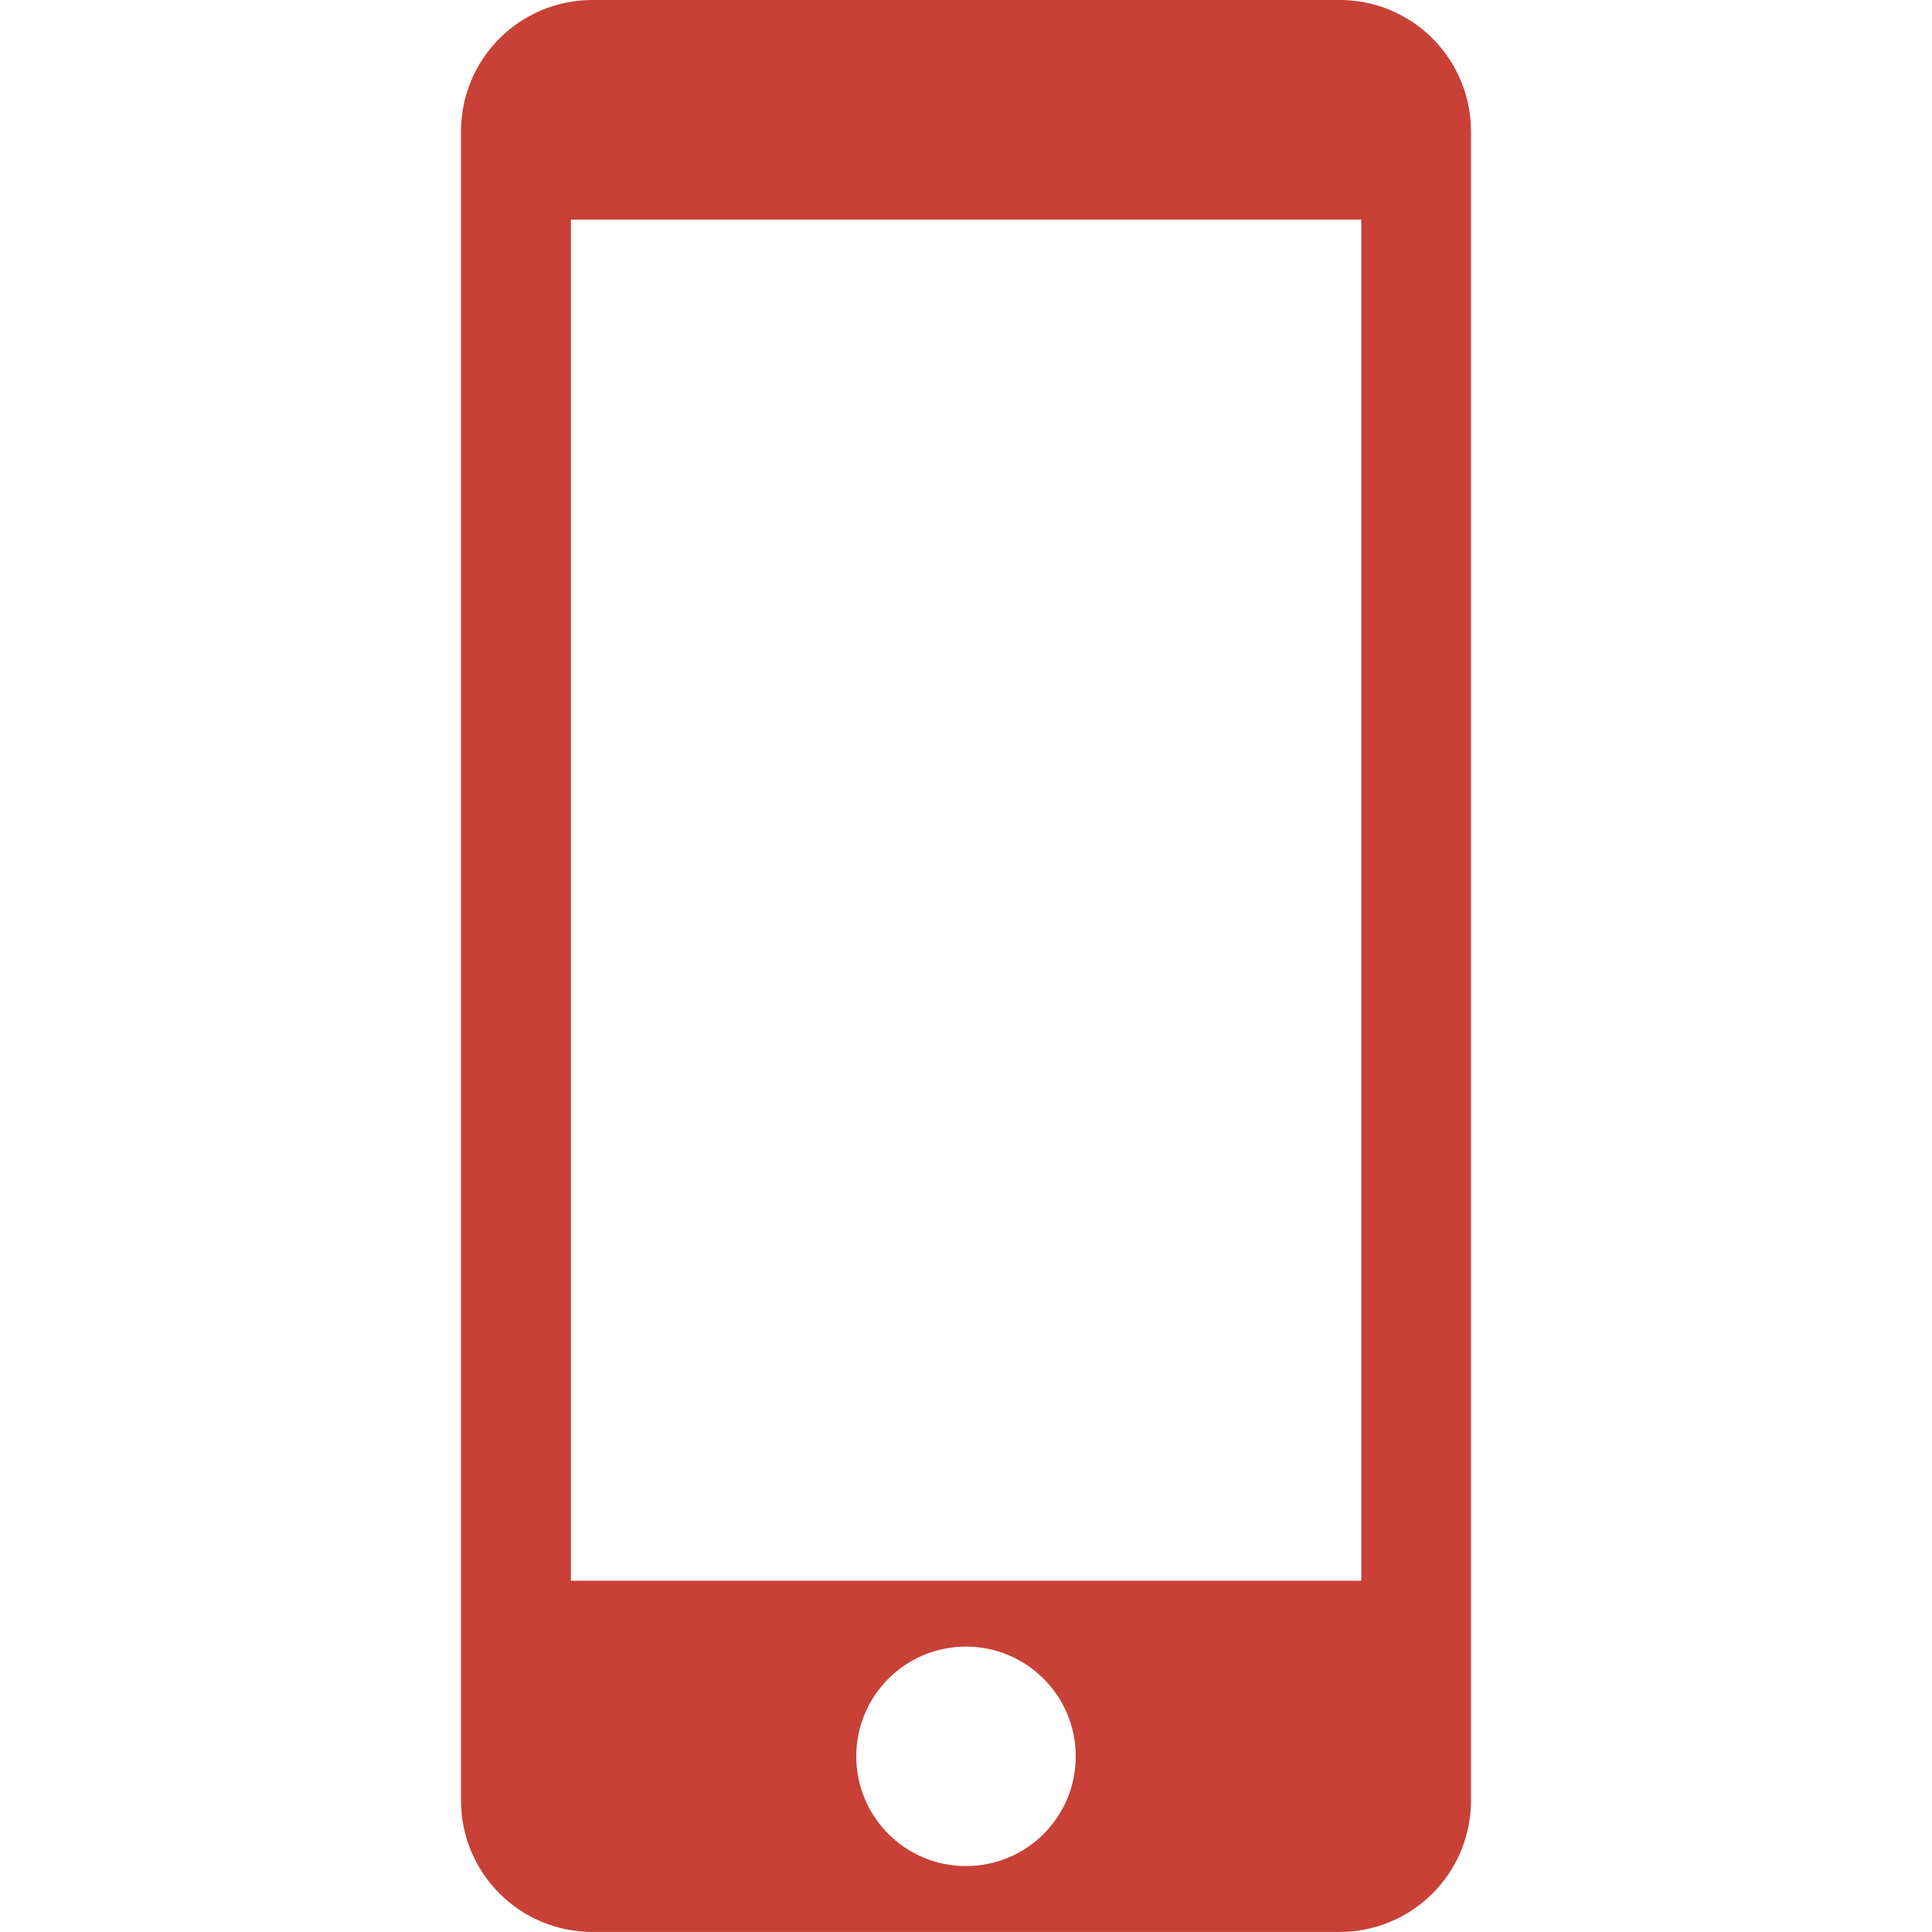 <?xml version="1.0" encoding="utf-8"?>
<!-- Generator: Adobe Illustrator 27.9.0, SVG Export Plug-In . SVG Version: 6.00 Build 0)  -->
<svg version="1.1" id="Layer_1" xmlns="http://www.w3.org/2000/svg" xmlns:xlink="http://www.w3.org/1999/xlink" x="0px" y="0px"
	 viewBox="0 0 100 100" style="enable-background:new 0 0 100 100;" xml:space="preserve">
<style type="text/css">
	.st0{fill:#C84036;}
</style>
<g transform="translate(0,-952.362)">
	<path class="st0" d="M30.68,952.36c-3.78,0-6.82,3.04-6.82,6.82v86.36c0,3.78,3.04,6.82,6.82,6.82h38.64
		c3.78,0,6.82-3.04,6.82-6.82v-86.36c0-3.78-3.04-6.82-6.82-6.82L30.68,952.36L30.68,952.36z M29.55,963.73h40.91v70.45H29.55
		V963.73z M50,1037.59c3.14,0,5.68,2.54,5.68,5.68s-2.54,5.68-5.68,5.68s-5.68-2.54-5.68-5.68S46.86,1037.59,50,1037.59z"/>
</g>
</svg>
